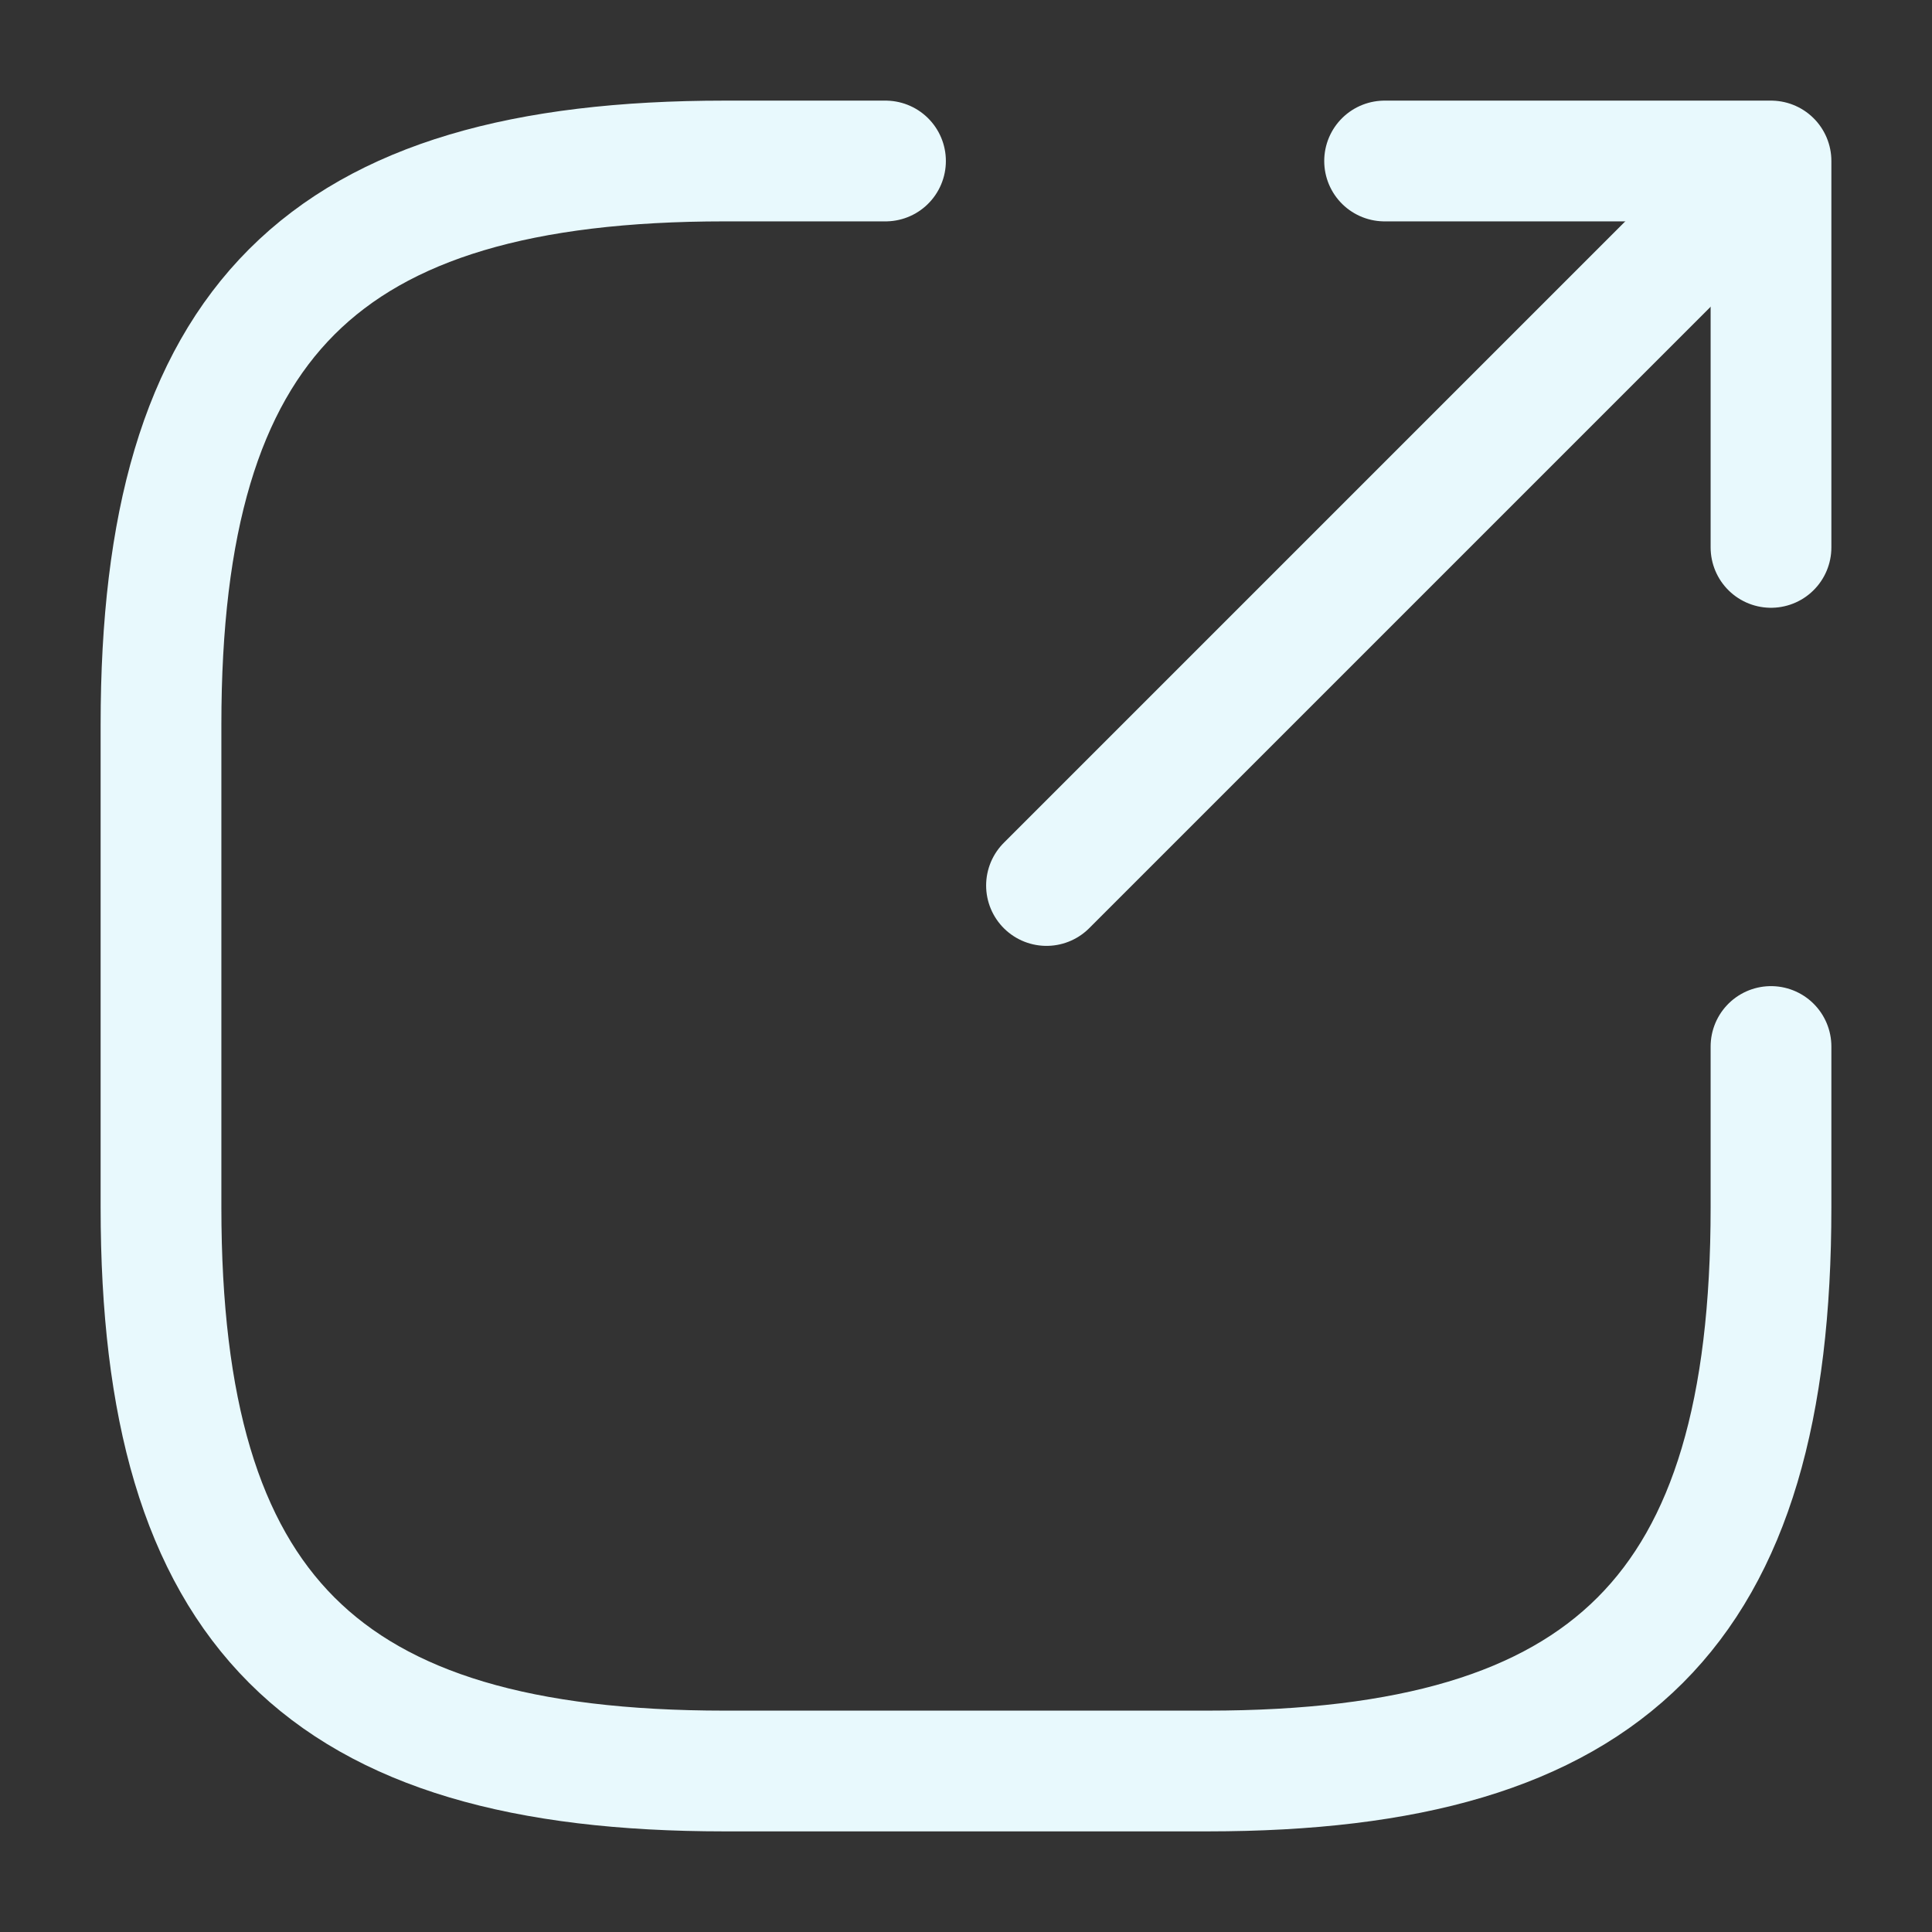 <svg width="24" height="24" viewBox="0 0 24 24" fill="none" xmlns="http://www.w3.org/2000/svg">
<rect x="0" y="0" width="24" height="24" fill="#333333" stroke="none"/>
<path d="M13 11L21.2 2.8" stroke="#E8F9FD" stroke-width="1.5" stroke-linecap="round" stroke-linejoin="round"/>
<path d="M22 6.8V2H17.2" stroke="#E8F9FD" stroke-width="1.5" stroke-linecap="round" stroke-linejoin="round"/>
<path d="M11 2H9C4 2 2 4 2 9V15C2 20 4 22 9 22H15C20 22 22 20 22 15V13" stroke="#E8F9FD" stroke-width="1.5" stroke-linecap="round" stroke-linejoin="round"/>
</svg>
